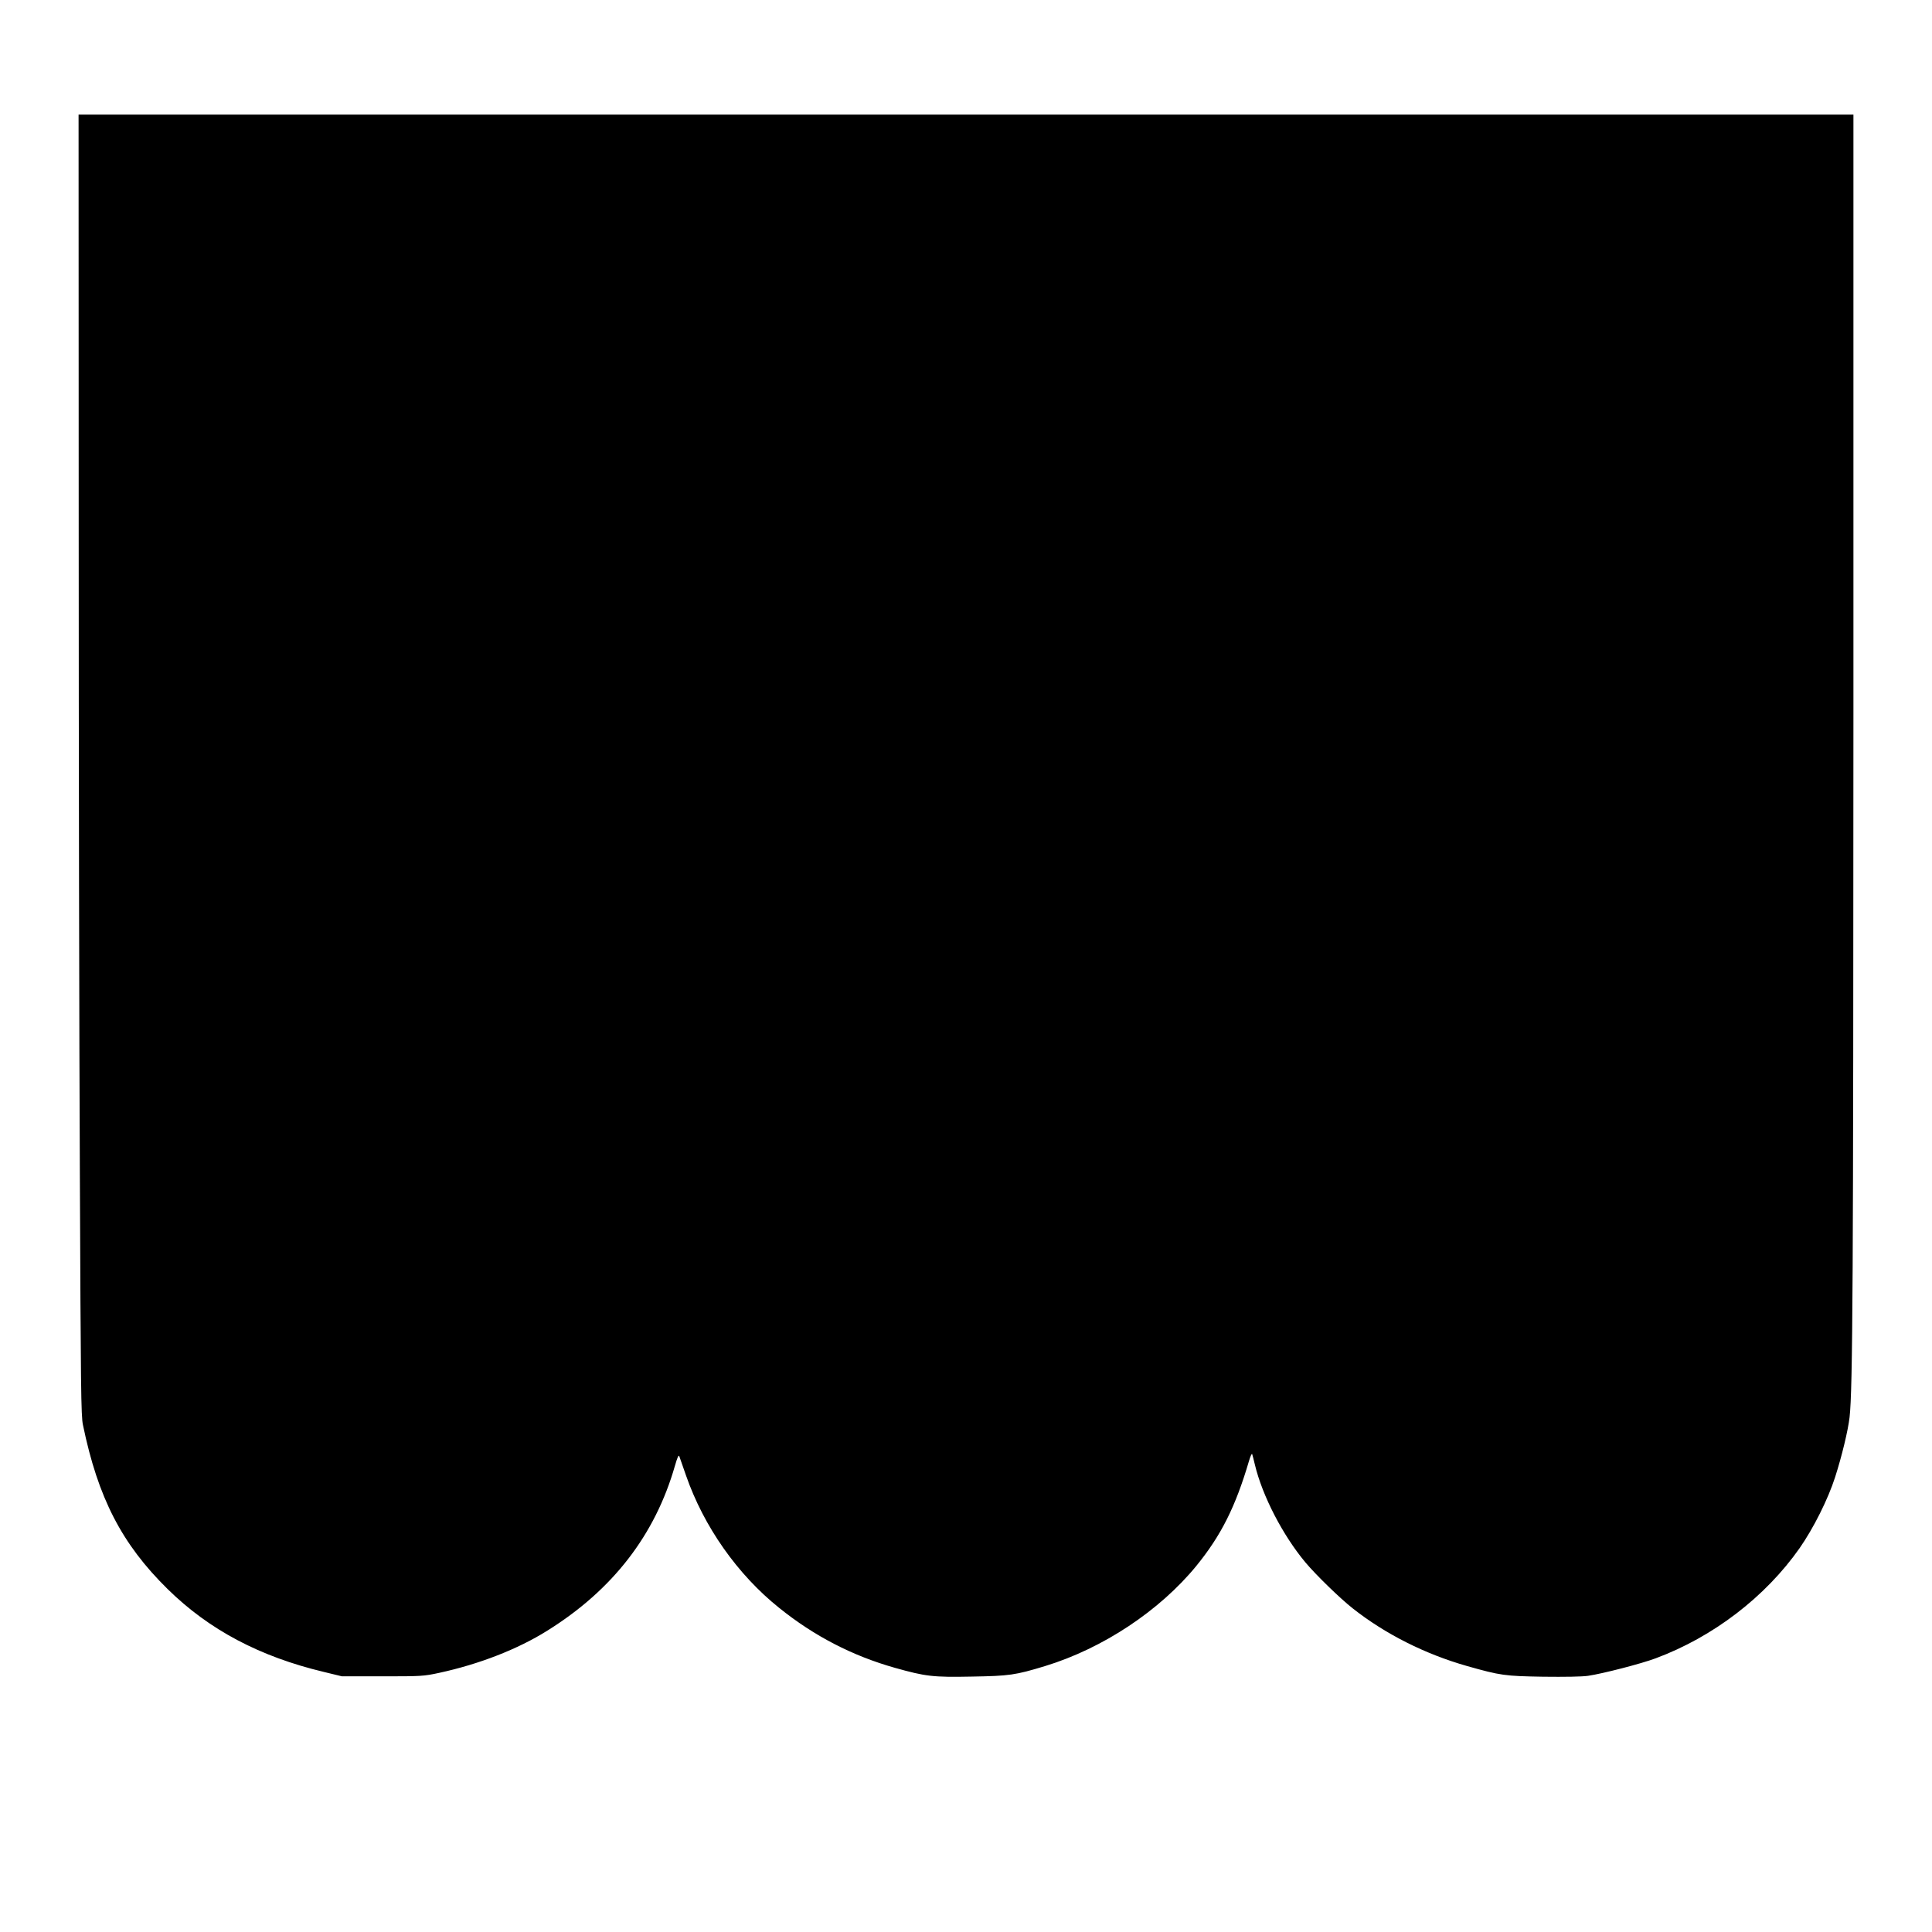 <?xml version="1.0" encoding="UTF-8" standalone="yes"?>
<svg version="1.0" xmlns="http://www.w3.org/2000/svg" width="1125pt" height="1125pt" viewBox="0 0 1500 1500" preserveAspectRatio="xMidYMid meet">
  <g transform="translate(0,1500) scale(0.1,-0.1)" fill="#000000" stroke="none">
    <path d="M611 10933 c0 -1748 4 -4019 9 -5048 7 -1664 9 -1879 24 -1948 117
-567 302 -925 657 -1274 321 -316 715 -525 1214 -644 l140 -34 315 0 c304 0
319 1 440 27 310 67 611 184 840 328 507 316 836 742 990 1279 19 66 29 88 34
75 4 -10 27 -77 52 -149 138 -397 399 -769 724 -1029 272 -219 569 -372 898
-465 239 -67 294 -74 598 -68 290 5 336 11 569 82 448 137 888 429 1173 777
193 237 305 460 410 818 11 36 21 58 24 50 3 -8 12 -45 21 -82 58 -242 216
-547 391 -757 81 -97 269 -280 368 -358 252 -199 561 -355 888 -448 261 -74
295 -78 590 -83 170 -2 303 0 350 7 115 17 413 94 525 136 446 166 851 476
1117 855 108 155 221 380 276 552 52 162 100 361 112 464 25 223 29 1073 30
5492 l0 4622 -6890 0 -6890 0 1 -3177z"/>
  </g>
</svg>